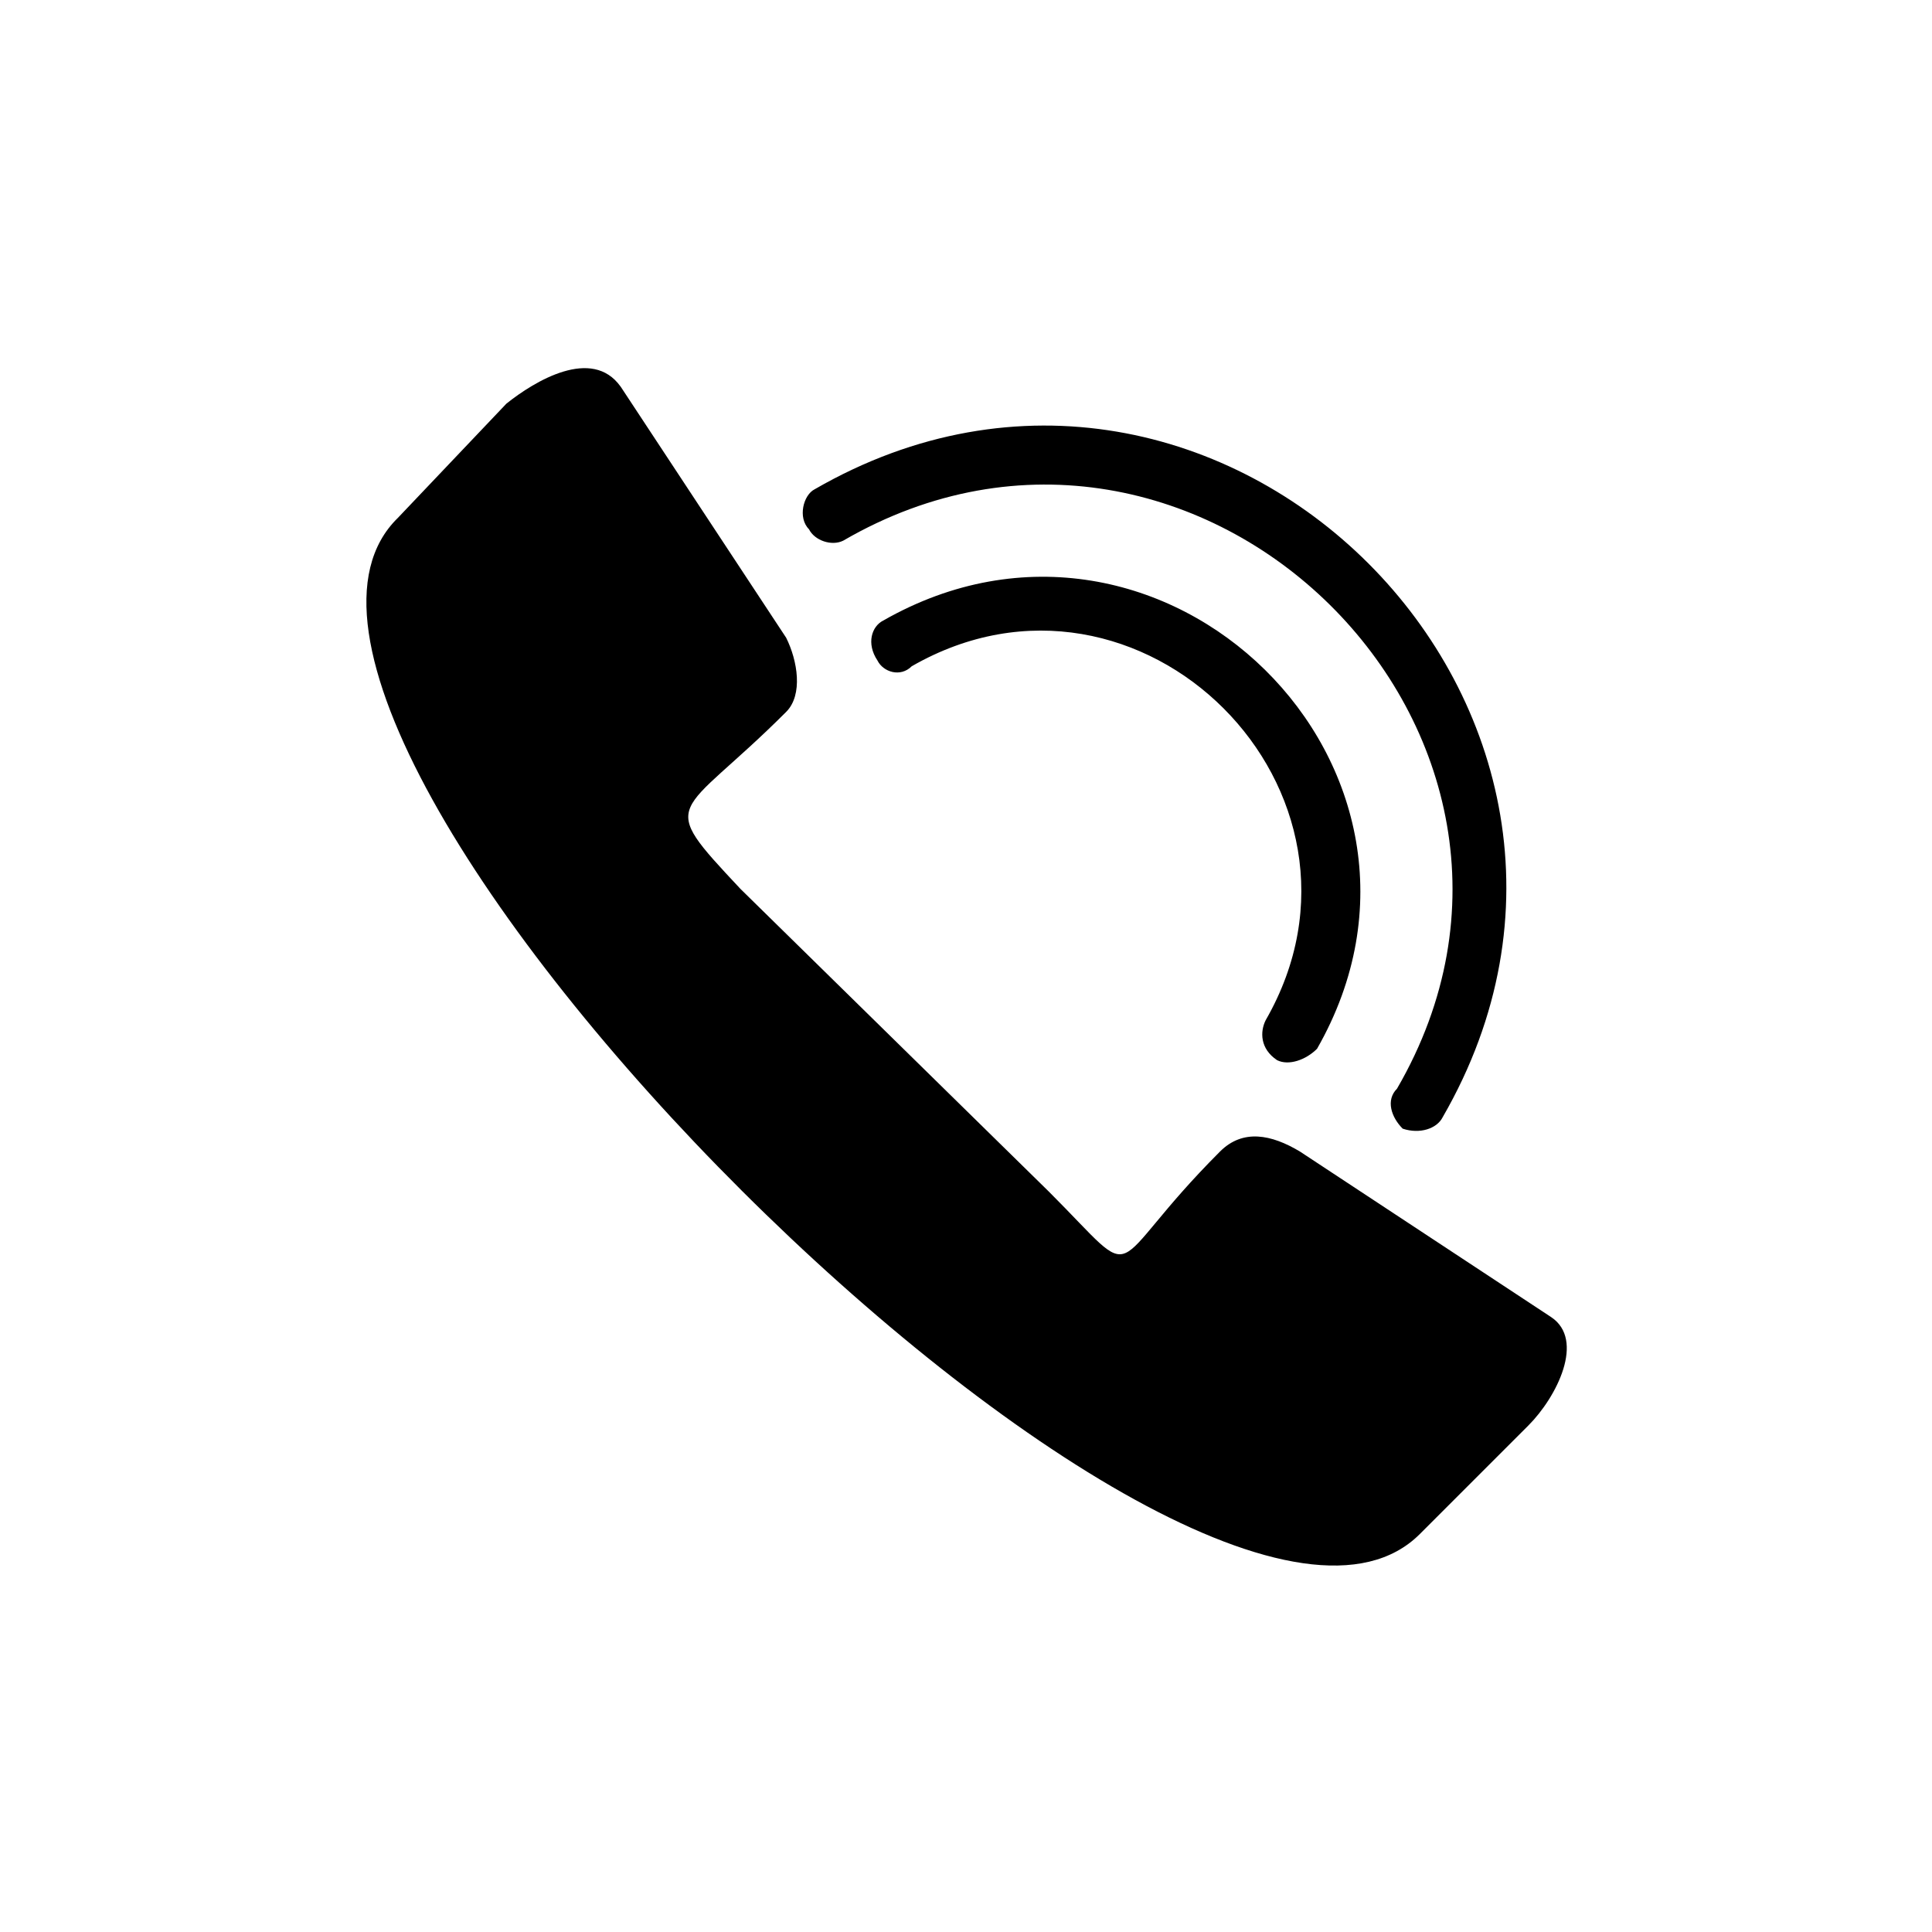 <?xml version="1.0" encoding="UTF-8"?>
<!-- The Best Svg Icon site in the world: iconSvg.co, Visit us! https://iconsvg.co -->
<svg fill="#000000" width="800px" height="800px" version="1.1" viewBox="144 144 512 512" xmlns="http://www.w3.org/2000/svg">
 <path d="m308.46 246.43 43.875 66.57c3.027 6.051 4.539 15.129 0 19.668-28.746 28.746-34.797 22.695-12.105 46.902l81.699 80.188c25.719 25.719 13.617 21.18 45.387-10.59 6.051-6.051 13.617-4.539 21.18 0l66.57 43.875c9.078 6.051 1.512 21.18-6.051 28.746l-28.746 28.746c-59.004 59.004-329.82-211.81-270.82-269.3l28.746-30.258c7.566-6.051 22.695-15.129 30.258-4.539zm59.004 40.848c-3.027 1.512-7.566 0-9.078-3.027-3.027-3.027-1.512-9.078 1.512-10.59 107.42-62.031 228.45 59.004 166.42 166.42-1.512 3.027-6.051 4.539-10.59 3.027-3.027-3.027-4.539-7.566-1.512-10.59 54.465-93.801-52.953-199.71-146.75-145.24zm18.156 33.285c-3.027 3.027-7.566 1.512-9.078-1.512-3.027-4.539-1.512-9.078 1.512-10.59 74.133-42.363 157.35 39.336 114.98 113.47-3.027 3.027-7.566 4.539-10.59 3.027-4.539-3.027-4.539-7.566-3.027-10.59 34.797-60.52-33.285-128.6-93.801-93.801z" fill-rule="evenodd"/>
</svg>